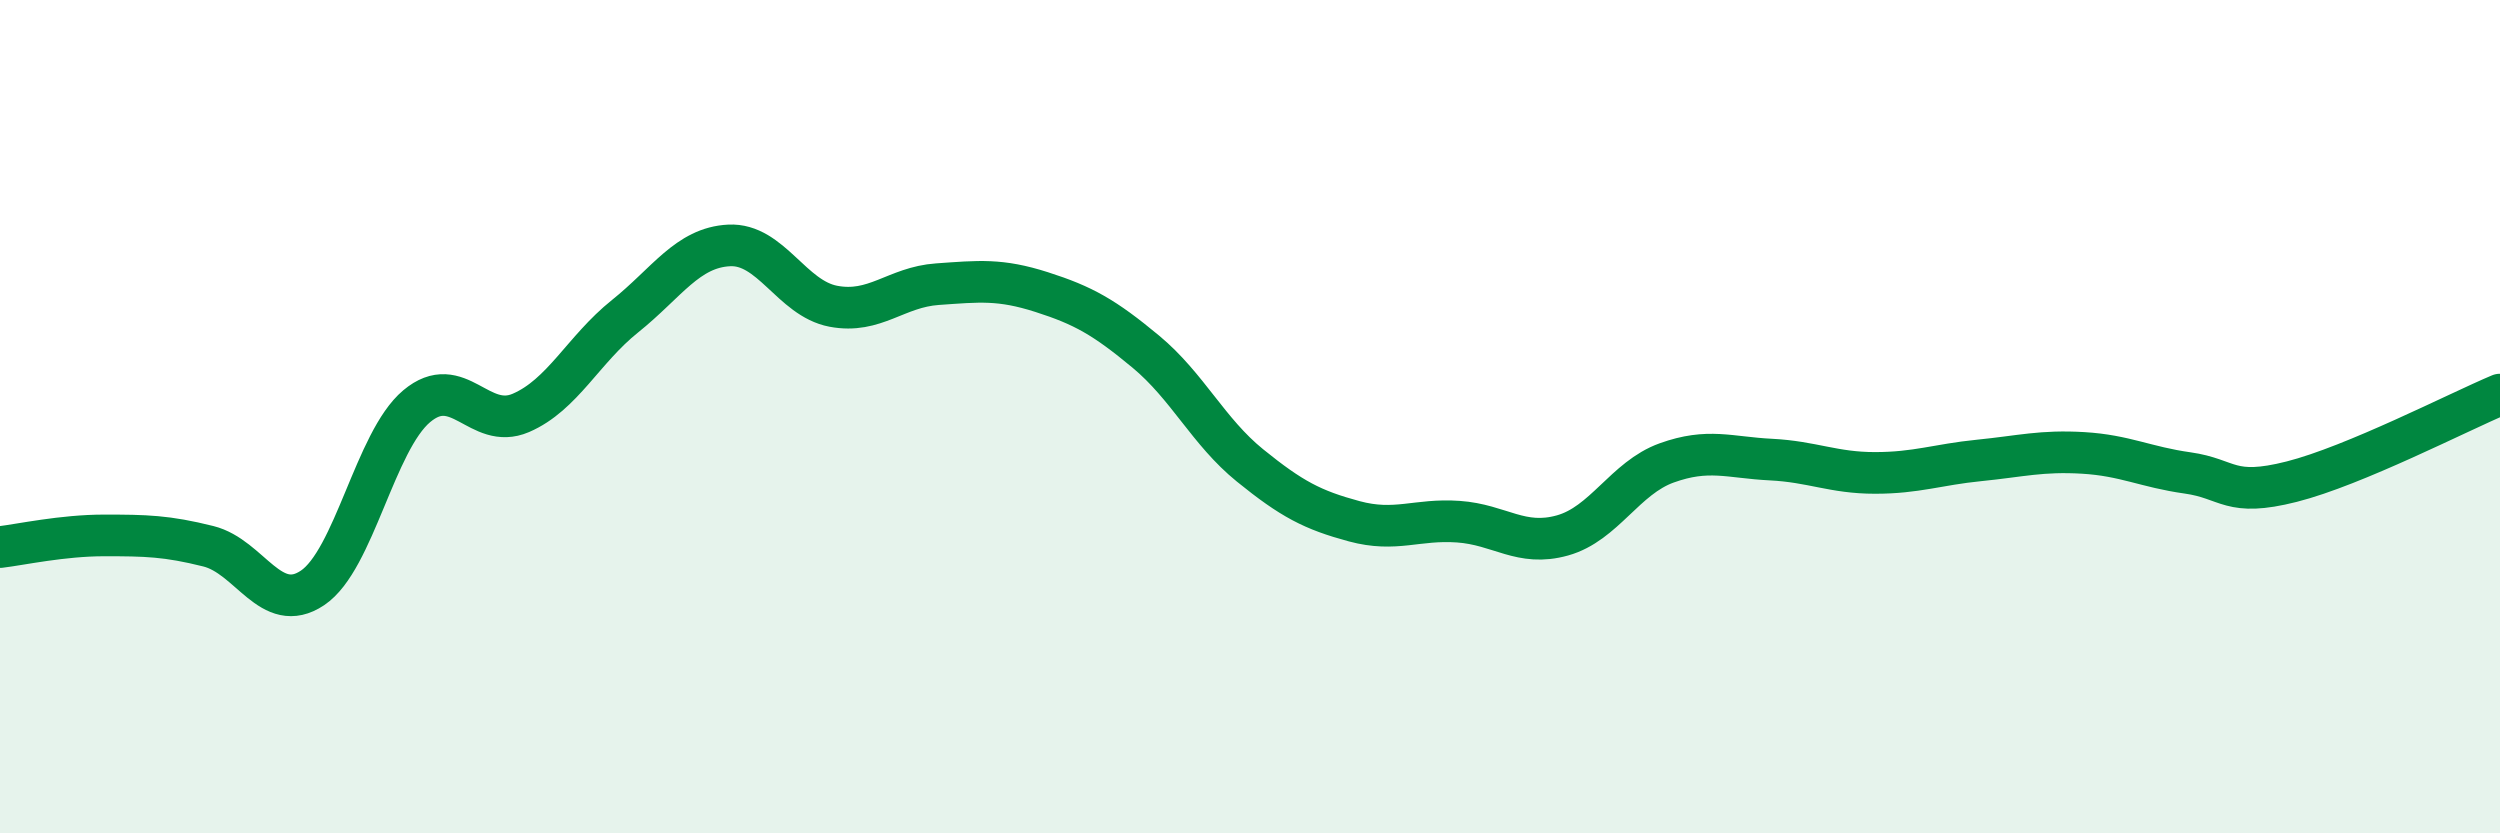 
    <svg width="60" height="20" viewBox="0 0 60 20" xmlns="http://www.w3.org/2000/svg">
      <path
        d="M 0,13.13 C 0.5,13.07 1.5,12.85 2.5,12.85 C 3.5,12.85 4,12.86 5,13.11 C 6,13.36 6.5,14.78 7.5,14.11 C 8.5,13.44 9,10.59 10,9.75 C 11,8.91 11.5,10.34 12.5,9.91 C 13.5,9.48 14,8.39 15,7.59 C 16,6.79 16.5,5.94 17.5,5.89 C 18.5,5.84 19,7.16 20,7.35 C 21,7.54 21.5,6.89 22.5,6.82 C 23.5,6.75 24,6.69 25,7.01 C 26,7.33 26.5,7.61 27.5,8.44 C 28.5,9.27 29,10.36 30,11.17 C 31,11.98 31.5,12.24 32.5,12.51 C 33.5,12.78 34,12.45 35,12.52 C 36,12.59 36.5,13.13 37.5,12.85 C 38.5,12.57 39,11.47 40,11.11 C 41,10.75 41.5,10.98 42.5,11.03 C 43.5,11.08 44,11.35 45,11.35 C 46,11.35 46.5,11.15 47.5,11.05 C 48.5,10.95 49,10.81 50,10.87 C 51,10.93 51.5,11.21 52.5,11.35 C 53.5,11.49 53.5,11.94 55,11.56 C 56.5,11.18 59,9.89 60,9.47L60 20L0 20Z"
        fill="#008740"
        opacity="0.1"
        stroke-linecap="round"
        stroke-linejoin="round"
      />
      <path
        d="M 0,13.13 C 0.5,13.07 1.5,12.85 2.5,12.85 C 3.5,12.85 4,12.86 5,13.11 C 6,13.36 6.5,14.78 7.5,14.11 C 8.5,13.44 9,10.59 10,9.75 C 11,8.91 11.5,10.34 12.5,9.91 C 13.5,9.48 14,8.39 15,7.59 C 16,6.79 16.5,5.94 17.5,5.89 C 18.5,5.84 19,7.16 20,7.35 C 21,7.54 21.5,6.89 22.5,6.82 C 23.5,6.75 24,6.69 25,7.01 C 26,7.33 26.5,7.61 27.5,8.44 C 28.5,9.27 29,10.36 30,11.17 C 31,11.98 31.5,12.24 32.5,12.51 C 33.5,12.78 34,12.45 35,12.52 C 36,12.59 36.5,13.13 37.5,12.85 C 38.5,12.57 39,11.47 40,11.11 C 41,10.75 41.5,10.98 42.5,11.03 C 43.5,11.08 44,11.35 45,11.35 C 46,11.35 46.5,11.15 47.5,11.05 C 48.5,10.95 49,10.81 50,10.87 C 51,10.93 51.5,11.21 52.5,11.35 C 53.5,11.49 53.5,11.94 55,11.56 C 56.5,11.18 59,9.89 60,9.47"
        stroke="#008740"
        stroke-width="1"
        fill="none"
        stroke-linecap="round"
        stroke-linejoin="round"
      />
    </svg>
  